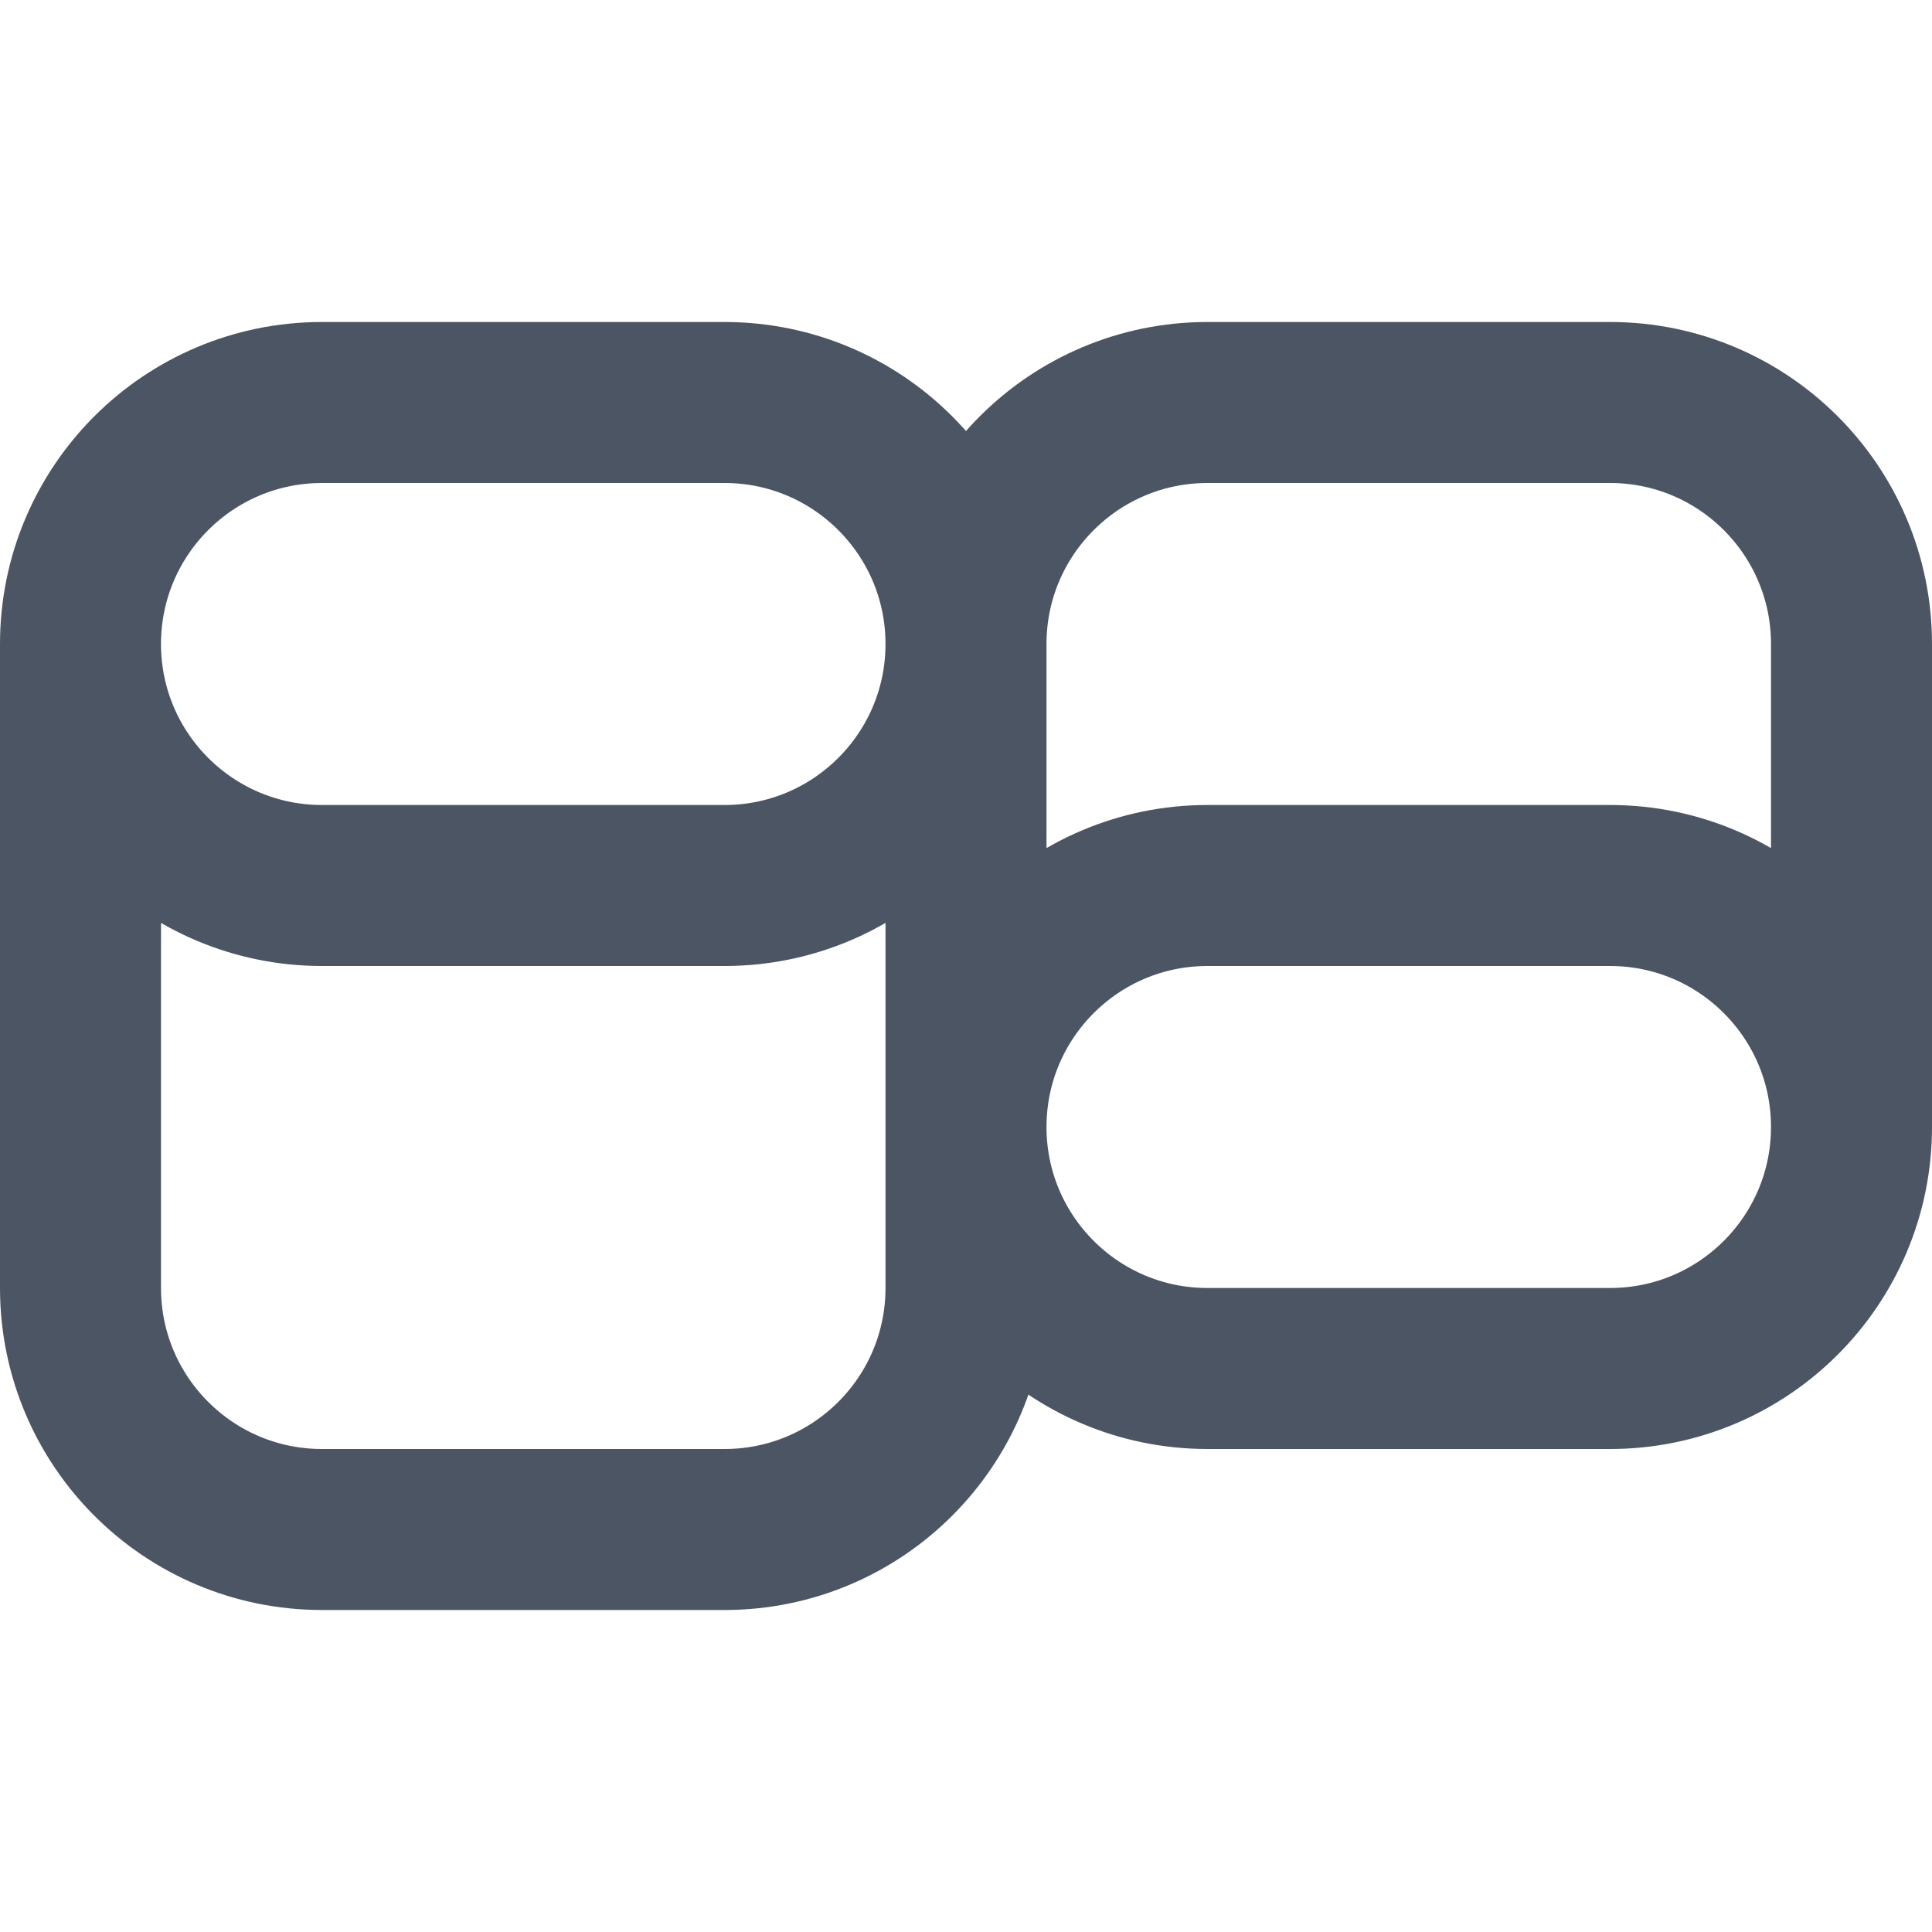<svg width="24" height="24" viewBox="0 0 24 24" fill="none" xmlns="http://www.w3.org/2000/svg">
  <path d="M12 8C12 6.343 10.657 5 9 5H4C2.343 5 1 6.343 1 8M12 8C12 9.657 10.657 11 9 11H4C2.343 11 1 9.657 1 8M12 8V14M1 8V16C1 17.657 2.343 19 4 19H9C10.657 19 12 17.657 12 16V14M12 14C12 12.343 13.343 11 15 11H20C21.657 11 23 12.343 23 14M23 14C23 15.657 21.657 17 20 17H15C13.343 17 12 15.657 12 14M23 14V8C23 6.343 21.657 5 20 5H15C13.343 5 12 6.343 12 8" stroke="#4B5563" stroke-width="2" stroke-linecap="round" stroke-linejoin="round"/>
</svg>
